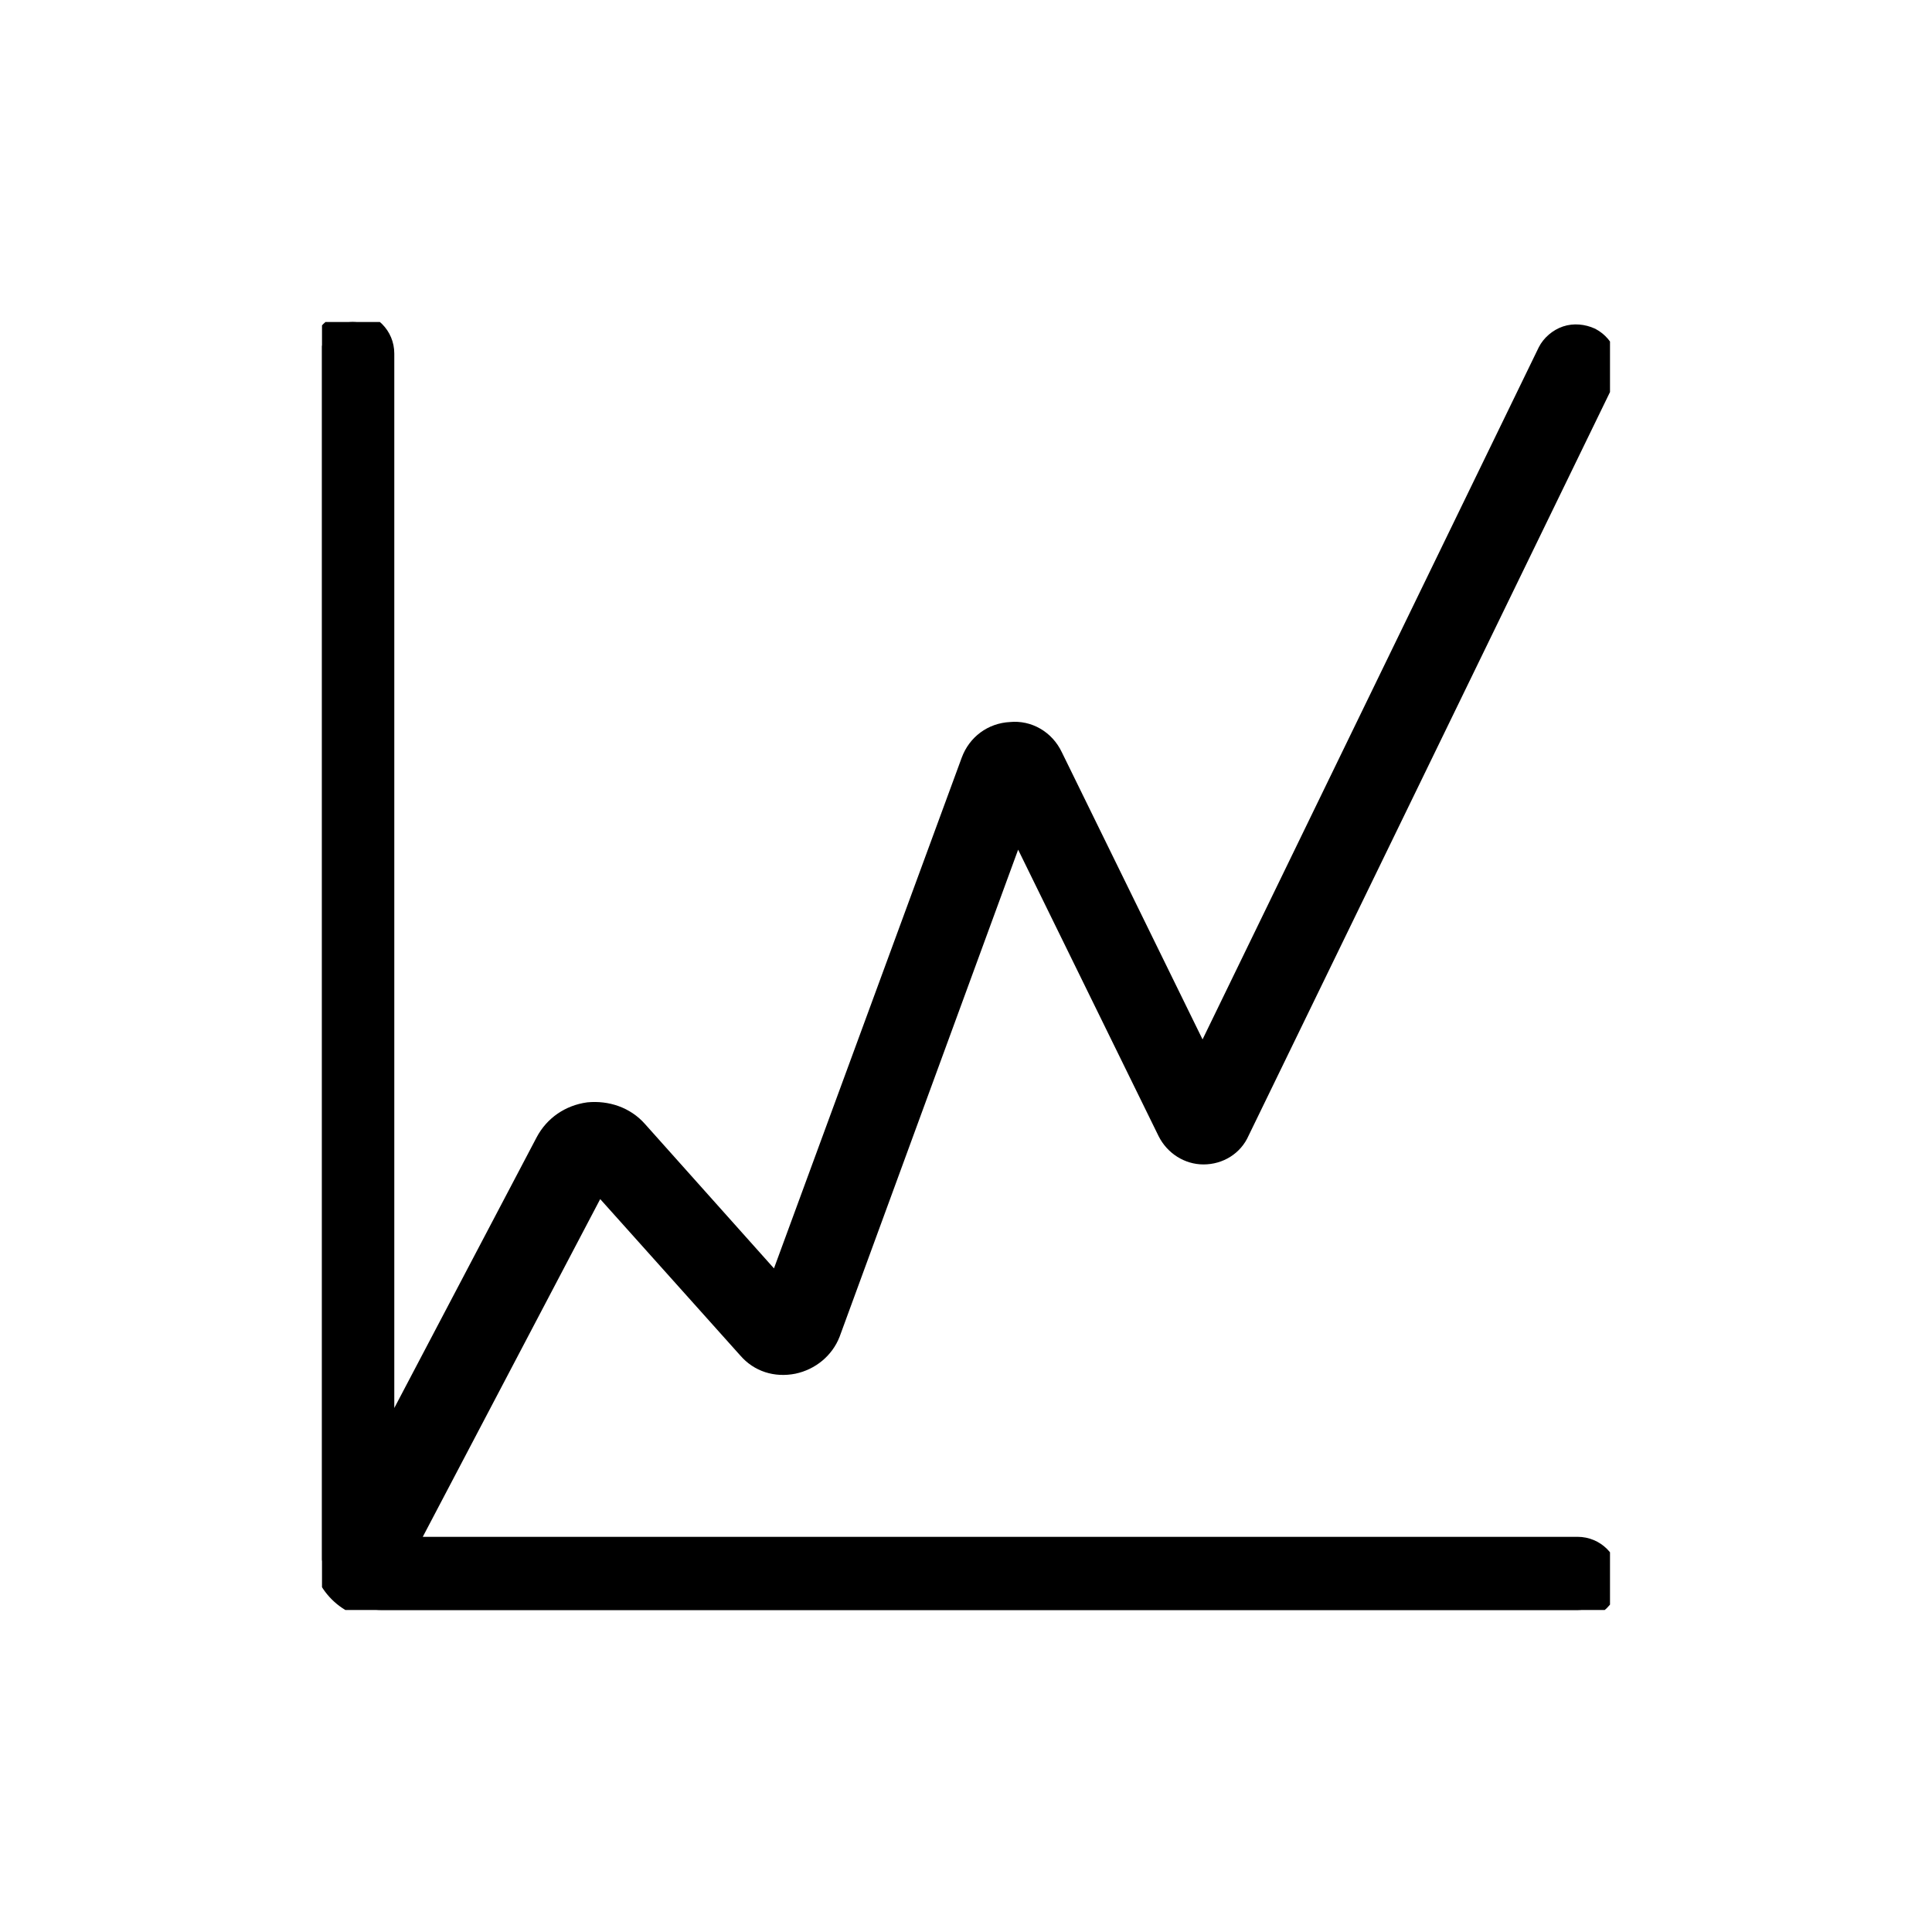 <svg width="24" height="24" viewBox="0 0 24 24" fill="none" xmlns="http://www.w3.org/2000/svg">
<g clip-path="url(#clip0_109_4480)">
<path d="M19.608 19.216H5.045L7.429 14.678L9.29 16.756C9.431 16.92 9.638 16.985 9.856 16.942C10.063 16.898 10.237 16.756 10.313 16.561L12.631 10.237L14.504 14.057C14.591 14.231 14.765 14.34 14.95 14.34C15.146 14.34 15.32 14.231 15.396 14.057L19.935 4.718C20.033 4.522 19.946 4.294 19.761 4.196C19.663 4.152 19.554 4.141 19.456 4.174C19.358 4.207 19.271 4.283 19.227 4.37L14.939 13.197L13.078 9.399C12.98 9.192 12.773 9.072 12.555 9.094C12.327 9.105 12.142 9.246 12.065 9.453L9.66 15.995L7.919 14.046C7.766 13.872 7.538 13.796 7.309 13.818C7.08 13.85 6.885 13.981 6.776 14.188L4.773 17.997V4.392C4.773 4.174 4.599 4 4.381 4C4.163 4 3.989 4.174 3.989 4.392V19.249C3.989 19.663 4.327 20 4.74 20H19.597C19.815 20 19.989 19.826 19.989 19.608C19.989 19.39 19.815 19.216 19.597 19.216H19.608Z" fill="black" stroke="black" stroke-width="0.25"/>
</g>
<defs>
<clipPath id="clip0_109_4480">
<rect width="16" height="16" fill="white" transform="translate(4 4)"/>
</clipPath>
</defs>
</svg>
